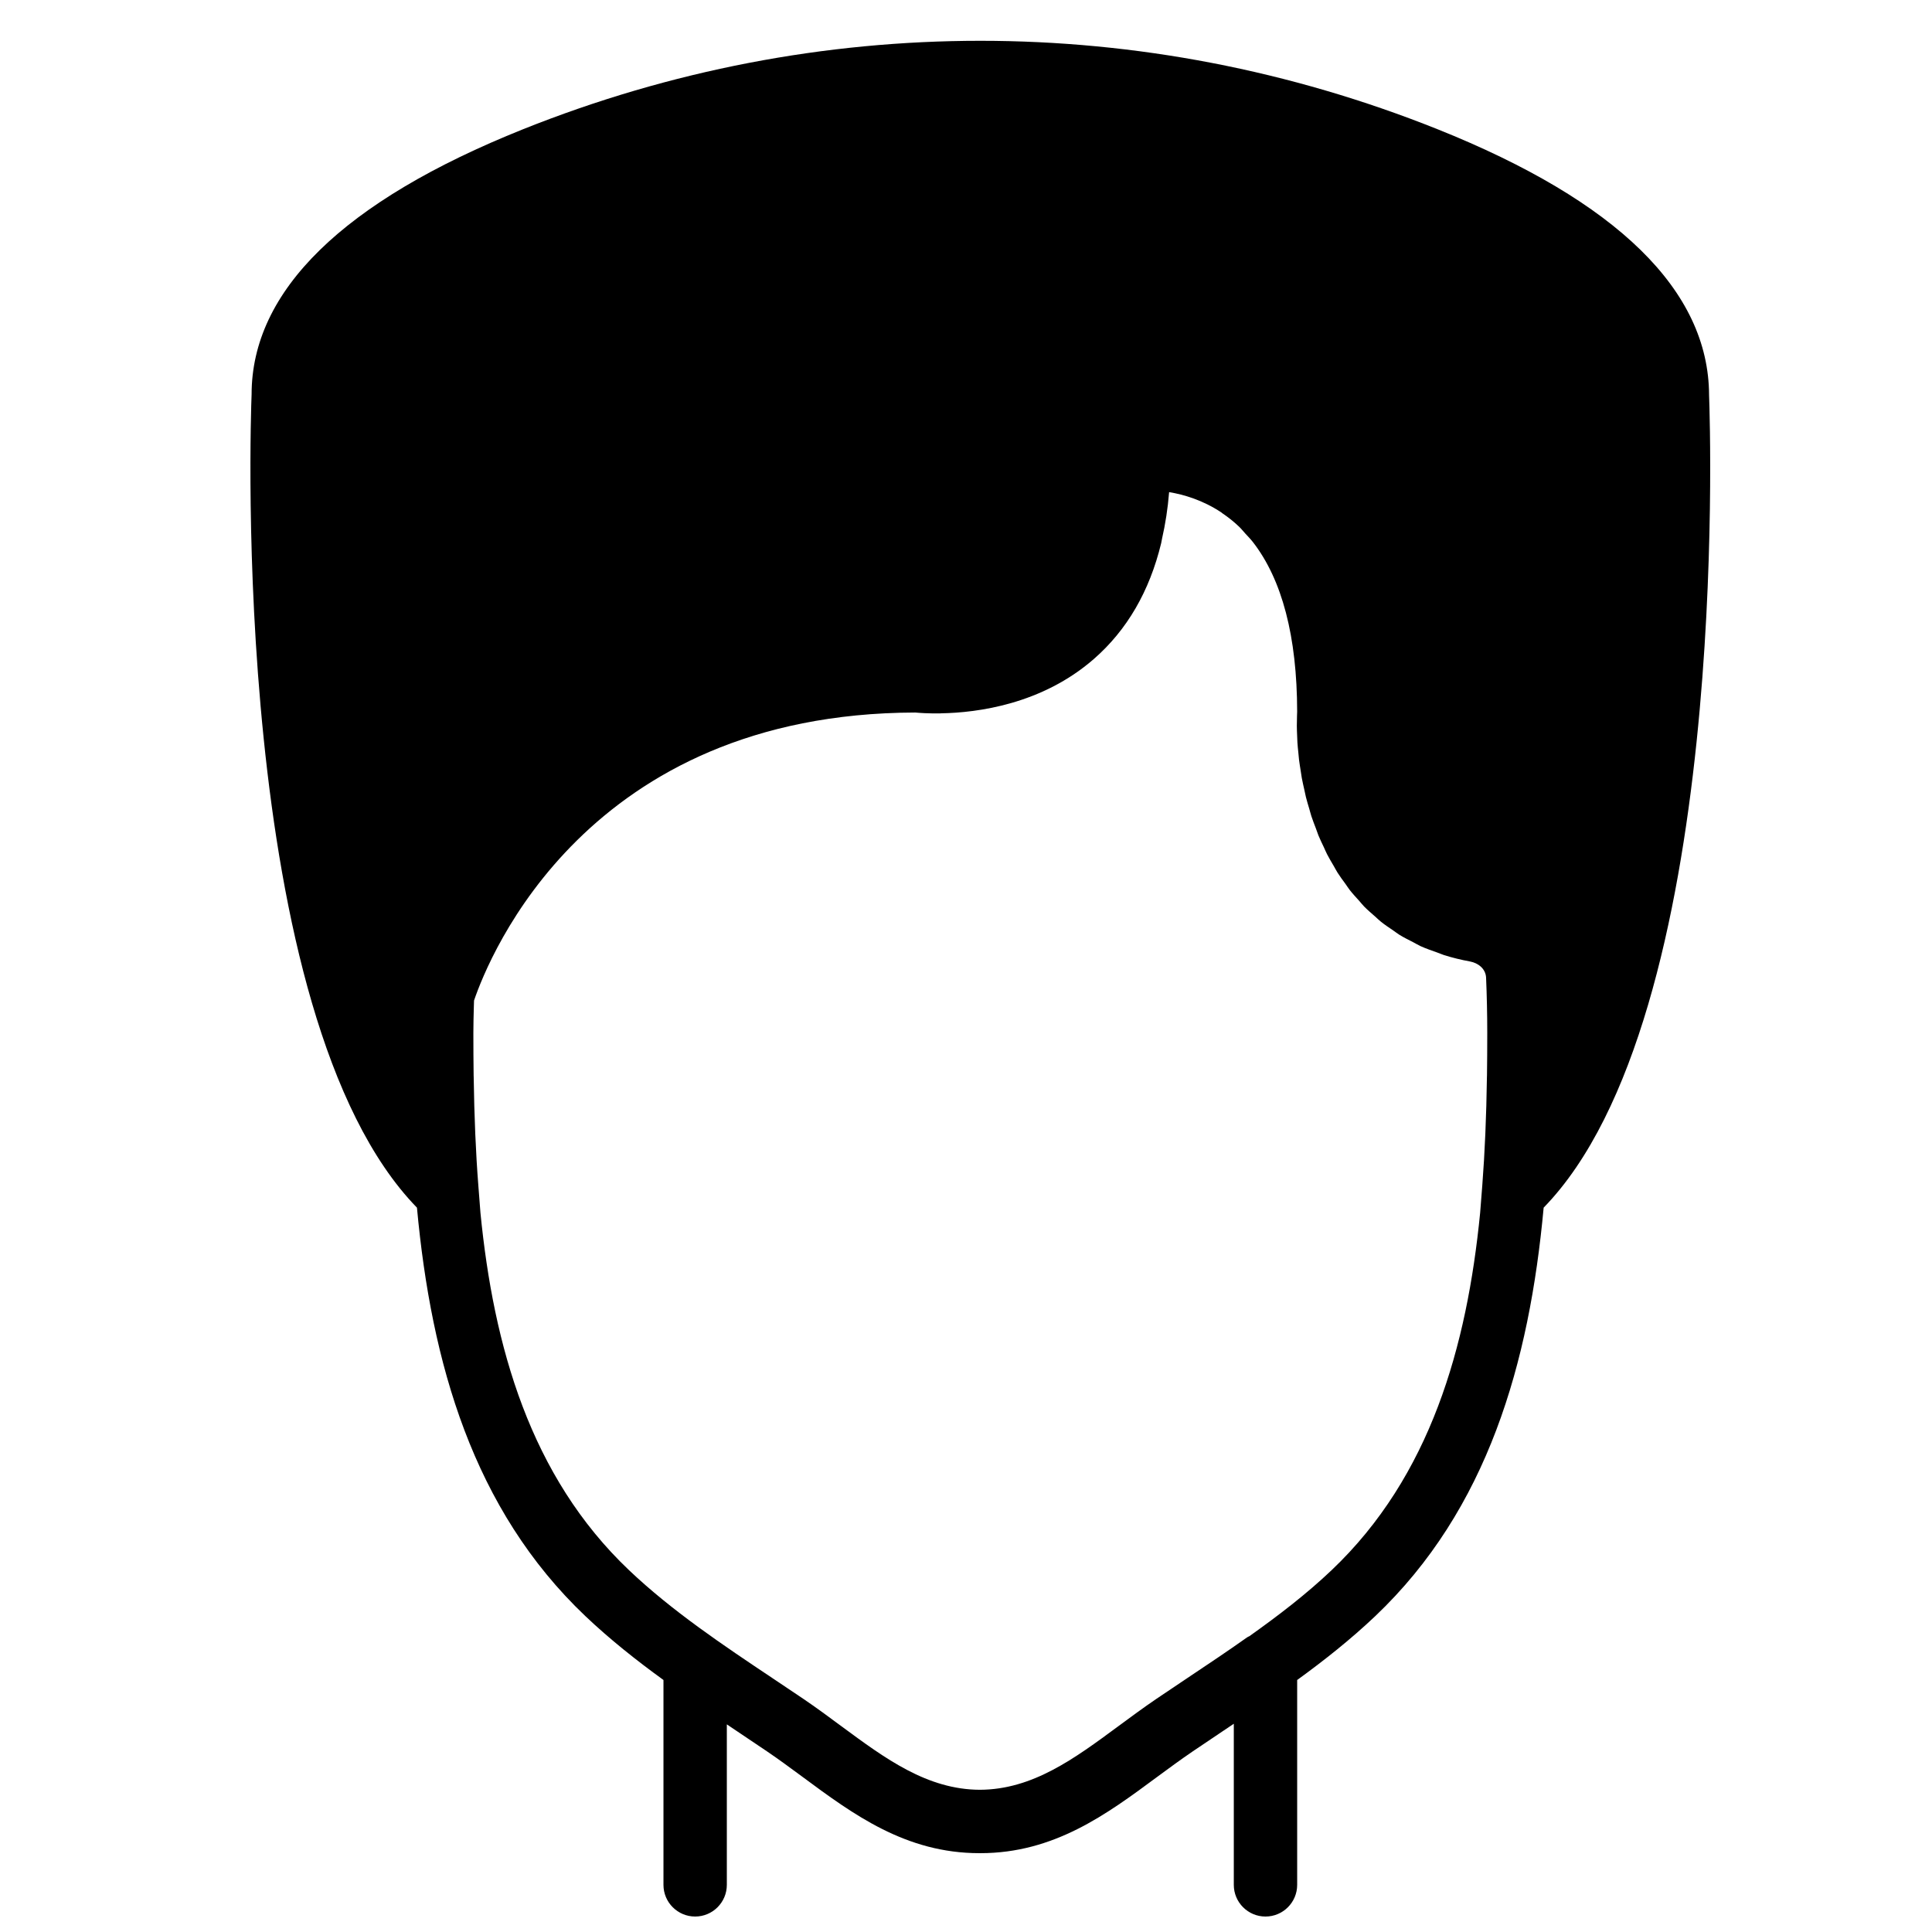 <?xml version="1.0" encoding="UTF-8"?>
<!-- Uploaded to: SVG Repo, www.svgrepo.com, Generator: SVG Repo Mixer Tools -->
<svg width="800px" height="800px" version="1.1" viewBox="144 144 512 512" xmlns="http://www.w3.org/2000/svg">
 <defs>
  <clipPath id="a">
   <path d="m210 154h388v497.9h-388z"/>
  </clipPath>
 </defs>
 <g clip-path="url(#a)">
  <path d="m475.09 577.61c-0.191 0.109-0.402 0.168-0.578 0.297-5.231 3.711-10.562 7.262-15.887 10.82l-8.203 5.512c-3.367 2.289-6.66 4.727-9.953 7.152-11.738 8.672-22.828 16.867-36.793 16.918-13.965-0.051-25.055-8.246-36.797-16.918-3.281-2.426-6.574-4.863-9.949-7.152l-8.129-5.453c-13.133-8.773-26.707-17.852-38.094-28.664-26.234-24.898-35.906-59.359-39.383-94.719l-0.562-7.269c-0.68-8.699-1.074-18.086-1.234-28.961 0-0.016-0.008-0.027-0.008-0.043-0.051-3.609-0.074-7.398-0.074-11.387 0-2.352 0.066-4.602 0.125-6.844l0.051-1.746c3.981-11.688 29.867-76.117 116.94-76.324 0.527 0.047 1.379 0.117 2.484 0.168 1.117 0.047 2.496 0.082 4.09 0.059 0.086 0 0.195-0.012 0.277-0.02 9.613-0.168 26.688-2.375 40.473-14.398 8.793-7.676 14.754-17.953 17.836-30.684 0.094-0.387 0.141-0.812 0.234-1.207 0.883-3.898 1.527-7.988 1.871-12.328 3.922 0.648 8.902 2.117 13.805 5.356 0.102 0.07 0.188 0.168 0.285 0.23 1.531 1.039 3.059 2.223 4.535 3.652 0.539 0.52 1.008 1.133 1.512 1.676 0.688 0.758 1.41 1.473 2.051 2.293 7.766 9.992 11.711 25.074 11.746 44.965-0.043 0.73-0.043 1.531-0.059 2.312-0.008 0.492-0.027 0.957-0.027 1.477 0 0.863 0.051 1.789 0.086 2.711 0.023 0.539 0.023 1.059 0.066 1.613 0.051 0.914 0.16 1.863 0.254 2.812 0.059 0.605 0.098 1.199 0.176 1.82 0.117 0.969 0.293 1.965 0.445 2.965 0.098 0.641 0.176 1.254 0.293 1.891 0.184 1.016 0.438 2.059 0.664 3.09 0.141 0.637 0.258 1.277 0.418 1.922 0.262 1.035 0.578 2.082 0.891 3.125 0.191 0.656 0.352 1.309 0.562 1.965 0.352 1.074 0.773 2.141 1.184 3.215 0.227 0.621 0.43 1.242 0.68 1.875 0.438 1.066 0.949 2.113 1.453 3.164 0.285 0.621 0.539 1.242 0.848 1.848 0.547 1.059 1.16 2.074 1.766 3.106 0.344 0.59 0.637 1.184 1.008 1.766 0.637 1.008 1.367 1.988 2.082 2.961 0.402 0.555 0.762 1.145 1.184 1.68 0.773 0.984 1.645 1.914 2.492 2.856 0.438 0.496 0.84 1.008 1.301 1.488 0.91 0.922 1.918 1.777 2.898 2.637 0.504 0.434 0.949 0.914 1.477 1.324 1.043 0.848 2.191 1.605 3.328 2.379 0.551 0.367 1.047 0.777 1.629 1.141 1.141 0.703 2.398 1.328 3.633 1.957 0.664 0.336 1.262 0.723 1.949 1.039 1.43 0.648 2.973 1.176 4.508 1.723 0.598 0.203 1.125 0.461 1.73 0.656 2.191 0.688 4.5 1.258 6.93 1.703 2.031 0.379 4.121 1.848 4.223 4.301 0.199 4.734 0.309 9.598 0.309 14.633 0 3.988-0.023 7.777-0.074 11.387 0 0.016-0.008 0.027-0.008 0.043-0.16 10.875-0.562 20.262-1.234 28.961l-0.57 7.269c-3.477 35.359-13.148 69.82-39.375 94.719-6.684 6.348-14.141 12.059-21.789 17.488m77.992-113.57c49.289-50.641 44.164-206.64 43.84-215.36-0.102-27.668-24.312-51.363-71.973-70.441-78.129-31.238-164.19-31.238-242.31 0-47.754 19.117-71.969 42.871-71.961 70.289-0.27 6.719-5.805 164.52 43.82 215.51 3.805 41.172 14.832 79.945 44.648 108.26 6.516 6.18 13.52 11.723 20.68 16.918v54.285c0 4.637 3.762 8.398 8.398 8.398 4.633 0 8.395-3.762 8.395-8.398v-42.527c0.934 0.629 1.867 1.258 2.797 1.879l7.867 5.289c3.184 2.16 6.281 4.453 9.379 6.734 13.445 9.953 27.352 20.23 46.898 20.23 0.043 0 0.074-0.008 0.117-0.008s0.074 0.008 0.117 0.008c19.547 0 33.453-10.277 46.895-20.23 3.102-2.281 6.207-4.574 9.383-6.734l8.035-5.406c0.949-0.629 1.914-1.285 2.863-1.922v42.688c0 4.637 3.762 8.398 8.395 8.398 4.637 0 8.398-3.762 8.398-8.398v-54.285c7.152-5.195 14.164-10.738 20.68-16.918 29.82-28.316 40.844-67.09 44.641-108.26" fill-rule="evenodd"/>
 </g>
</svg>
